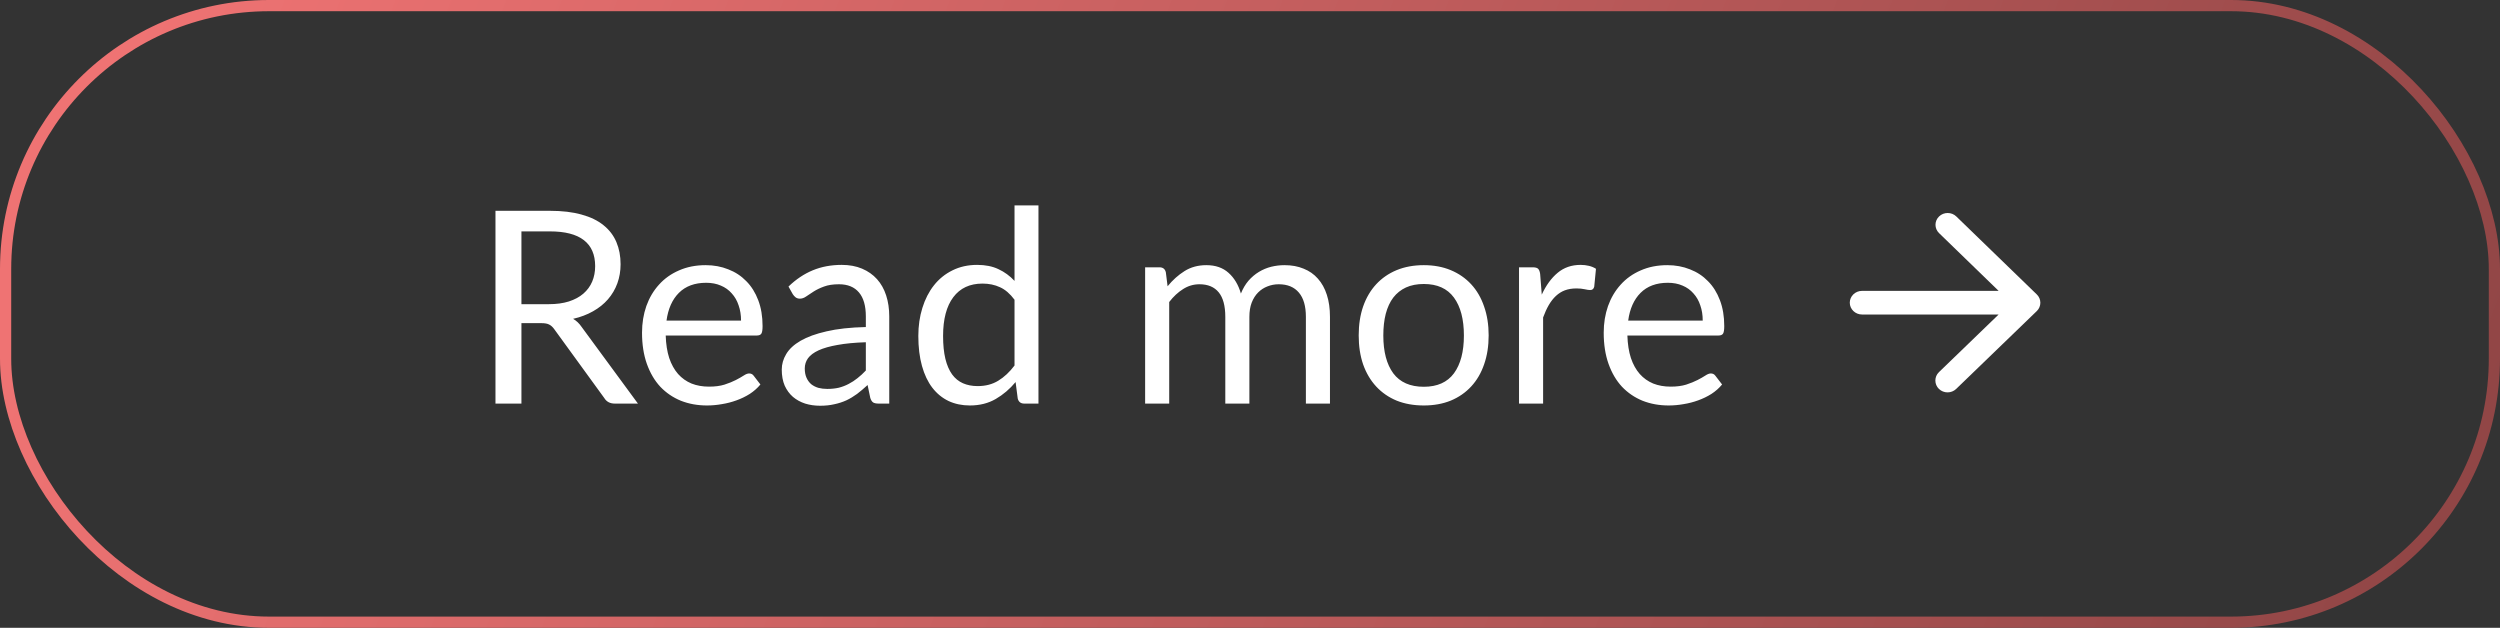 <?xml version="1.0" encoding="UTF-8"?> <svg xmlns="http://www.w3.org/2000/svg" width="223" height="56" viewBox="0 0 223 56" fill="none"><rect x="0" y="0" width="223" height="56" fill="#333333" stroke="none"/><rect x="0.5" y="0.5" width="222" height="55" rx="23.5" stroke="url(#paint0_linear_218_954)"></rect><path d="M48.96 27.132C49.632 27.132 50.224 27.052 50.736 26.892C51.256 26.724 51.688 26.492 52.032 26.196C52.384 25.892 52.648 25.532 52.824 25.116C53 24.7 53.088 24.24 53.088 23.736C53.088 22.712 52.752 21.94 52.08 21.42C51.408 20.9 50.4 20.64 49.056 20.64H46.512V27.132H48.96ZM56.904 36H54.84C54.416 36 54.104 35.836 53.904 35.508L49.44 29.364C49.304 29.172 49.156 29.036 48.996 28.956C48.844 28.868 48.604 28.824 48.276 28.824H46.512V36H44.196V18.804H49.056C50.144 18.804 51.084 18.916 51.876 19.14C52.668 19.356 53.32 19.672 53.832 20.088C54.352 20.504 54.736 21.008 54.984 21.6C55.232 22.184 55.356 22.84 55.356 23.568C55.356 24.176 55.26 24.744 55.068 25.272C54.876 25.8 54.596 26.276 54.228 26.7C53.868 27.116 53.424 27.472 52.896 27.768C52.376 28.064 51.784 28.288 51.12 28.44C51.416 28.608 51.672 28.852 51.888 29.172L56.904 36ZM66.101 28.596C66.101 28.1 66.029 27.648 65.885 27.24C65.749 26.824 65.545 26.468 65.273 26.172C65.009 25.868 64.685 25.636 64.301 25.476C63.917 25.308 63.481 25.224 62.993 25.224C61.969 25.224 61.157 25.524 60.557 26.124C59.965 26.716 59.597 27.54 59.453 28.596H66.101ZM67.829 34.296C67.565 34.616 67.249 34.896 66.881 35.136C66.513 35.368 66.117 35.56 65.693 35.712C65.277 35.864 64.845 35.976 64.397 36.048C63.949 36.128 63.505 36.168 63.065 36.168C62.225 36.168 61.449 36.028 60.737 35.748C60.033 35.46 59.421 35.044 58.901 34.5C58.389 33.948 57.989 33.268 57.701 32.46C57.413 31.652 57.269 30.724 57.269 29.676C57.269 28.828 57.397 28.036 57.653 27.3C57.917 26.564 58.293 25.928 58.781 25.392C59.269 24.848 59.865 24.424 60.569 24.12C61.273 23.808 62.065 23.652 62.945 23.652C63.673 23.652 64.345 23.776 64.961 24.024C65.585 24.264 66.121 24.616 66.569 25.08C67.025 25.536 67.381 26.104 67.637 26.784C67.893 27.456 68.021 28.224 68.021 29.088C68.021 29.424 67.985 29.648 67.913 29.76C67.841 29.872 67.705 29.928 67.505 29.928H59.381C59.405 30.696 59.509 31.364 59.693 31.932C59.885 32.5 60.149 32.976 60.485 33.36C60.821 33.736 61.221 34.02 61.685 34.212C62.149 34.396 62.669 34.488 63.245 34.488C63.781 34.488 64.241 34.428 64.625 34.308C65.017 34.18 65.353 34.044 65.633 33.9C65.913 33.756 66.145 33.624 66.329 33.504C66.521 33.376 66.685 33.312 66.821 33.312C66.997 33.312 67.133 33.38 67.229 33.516L67.829 34.296ZM77.233 30.528C76.249 30.56 75.409 30.64 74.713 30.768C74.025 30.888 73.461 31.048 73.021 31.248C72.589 31.448 72.273 31.684 72.073 31.956C71.881 32.228 71.785 32.532 71.785 32.868C71.785 33.188 71.837 33.464 71.941 33.696C72.045 33.928 72.185 34.12 72.361 34.272C72.545 34.416 72.757 34.524 72.997 34.596C73.245 34.66 73.509 34.692 73.789 34.692C74.165 34.692 74.509 34.656 74.821 34.584C75.133 34.504 75.425 34.392 75.697 34.248C75.977 34.104 76.241 33.932 76.489 33.732C76.745 33.532 76.993 33.304 77.233 33.048V30.528ZM70.333 25.56C71.005 24.912 71.729 24.428 72.505 24.108C73.281 23.788 74.141 23.628 75.085 23.628C75.765 23.628 76.369 23.74 76.897 23.964C77.425 24.188 77.869 24.5 78.229 24.9C78.589 25.3 78.861 25.784 79.045 26.352C79.229 26.92 79.321 27.544 79.321 28.224V36H78.373C78.165 36 78.005 35.968 77.893 35.904C77.781 35.832 77.693 35.696 77.629 35.496L77.389 34.344C77.069 34.64 76.757 34.904 76.453 35.136C76.149 35.36 75.829 35.552 75.493 35.712C75.157 35.864 74.797 35.98 74.413 36.06C74.037 36.148 73.617 36.192 73.153 36.192C72.681 36.192 72.237 36.128 71.821 36C71.405 35.864 71.041 35.664 70.729 35.4C70.425 35.136 70.181 34.804 69.997 34.404C69.821 33.996 69.733 33.516 69.733 32.964C69.733 32.484 69.865 32.024 70.129 31.584C70.393 31.136 70.821 30.74 71.413 30.396C72.005 30.052 72.777 29.772 73.729 29.556C74.681 29.332 75.849 29.204 77.233 29.172V28.224C77.233 27.28 77.029 26.568 76.621 26.088C76.213 25.6 75.617 25.356 74.833 25.356C74.305 25.356 73.861 25.424 73.501 25.56C73.149 25.688 72.841 25.836 72.577 26.004C72.321 26.164 72.097 26.312 71.905 26.448C71.721 26.576 71.537 26.64 71.353 26.64C71.209 26.64 71.085 26.604 70.981 26.532C70.877 26.452 70.789 26.356 70.717 26.244L70.333 25.56ZM90.495 26.736C90.095 26.2 89.663 25.828 89.199 25.62C88.735 25.404 88.215 25.296 87.639 25.296C86.511 25.296 85.643 25.7 85.035 26.508C84.427 27.316 84.123 28.468 84.123 29.964C84.123 30.756 84.191 31.436 84.327 32.004C84.463 32.564 84.663 33.028 84.927 33.396C85.191 33.756 85.515 34.02 85.899 34.188C86.283 34.356 86.719 34.44 87.207 34.44C87.911 34.44 88.523 34.28 89.043 33.96C89.571 33.64 90.055 33.188 90.495 32.604V26.736ZM92.631 18.324V36H91.359C91.055 36 90.863 35.852 90.783 35.556L90.591 34.08C90.071 34.704 89.479 35.208 88.815 35.592C88.151 35.976 87.383 36.168 86.511 36.168C85.815 36.168 85.183 36.036 84.615 35.772C84.047 35.5 83.563 35.104 83.163 34.584C82.763 34.064 82.455 33.416 82.239 32.64C82.023 31.864 81.915 30.972 81.915 29.964C81.915 29.068 82.035 28.236 82.275 27.468C82.515 26.692 82.859 26.02 83.307 25.452C83.755 24.884 84.303 24.44 84.951 24.12C85.607 23.792 86.343 23.628 87.159 23.628C87.903 23.628 88.539 23.756 89.067 24.012C89.603 24.26 90.079 24.608 90.495 25.056V18.324H92.631ZM102.145 36V23.844H103.429C103.733 23.844 103.921 23.992 103.993 24.288L104.149 25.536C104.597 24.984 105.101 24.532 105.661 24.18C106.221 23.828 106.869 23.652 107.605 23.652C108.421 23.652 109.081 23.88 109.585 24.336C110.097 24.792 110.465 25.408 110.689 26.184C110.865 25.744 111.089 25.364 111.361 25.044C111.641 24.724 111.953 24.46 112.297 24.252C112.641 24.044 113.005 23.892 113.389 23.796C113.781 23.7 114.177 23.652 114.577 23.652C115.217 23.652 115.785 23.756 116.281 23.964C116.785 24.164 117.209 24.46 117.553 24.852C117.905 25.244 118.173 25.728 118.357 26.304C118.541 26.872 118.633 27.524 118.633 28.26V36H116.485V28.26C116.485 27.308 116.277 26.588 115.861 26.1C115.445 25.604 114.845 25.356 114.061 25.356C113.709 25.356 113.373 25.42 113.053 25.548C112.741 25.668 112.465 25.848 112.225 26.088C111.985 26.328 111.793 26.632 111.649 27C111.513 27.36 111.445 27.78 111.445 28.26V36H109.297V28.26C109.297 27.284 109.101 26.556 108.709 26.076C108.317 25.596 107.745 25.356 106.993 25.356C106.465 25.356 105.977 25.5 105.529 25.788C105.081 26.068 104.669 26.452 104.293 26.94V36H102.145ZM127.004 23.652C127.892 23.652 128.692 23.8 129.404 24.096C130.116 24.392 130.724 24.812 131.228 25.356C131.732 25.9 132.116 26.56 132.38 27.336C132.652 28.104 132.788 28.964 132.788 29.916C132.788 30.876 132.652 31.74 132.38 32.508C132.116 33.276 131.732 33.932 131.228 34.476C130.724 35.02 130.116 35.44 129.404 35.736C128.692 36.024 127.892 36.168 127.004 36.168C126.108 36.168 125.3 36.024 124.58 35.736C123.868 35.44 123.26 35.02 122.756 34.476C122.252 33.932 121.864 33.276 121.592 32.508C121.328 31.74 121.196 30.876 121.196 29.916C121.196 28.964 121.328 28.104 121.592 27.336C121.864 26.56 122.252 25.9 122.756 25.356C123.26 24.812 123.868 24.392 124.58 24.096C125.3 23.8 126.108 23.652 127.004 23.652ZM127.004 34.5C128.204 34.5 129.1 34.1 129.692 33.3C130.284 32.492 130.58 31.368 130.58 29.928C130.58 28.48 130.284 27.352 129.692 26.544C129.1 25.736 128.204 25.332 127.004 25.332C126.396 25.332 125.864 25.436 125.408 25.644C124.96 25.852 124.584 26.152 124.28 26.544C123.984 26.936 123.76 27.42 123.608 27.996C123.464 28.564 123.392 29.208 123.392 29.928C123.392 31.368 123.688 32.492 124.28 33.3C124.88 34.1 125.788 34.5 127.004 34.5ZM137.525 26.28C137.909 25.448 138.381 24.8 138.941 24.336C139.501 23.864 140.185 23.628 140.993 23.628C141.249 23.628 141.493 23.656 141.725 23.712C141.965 23.768 142.177 23.856 142.361 23.976L142.205 25.572C142.157 25.772 142.037 25.872 141.845 25.872C141.733 25.872 141.569 25.848 141.353 25.8C141.137 25.752 140.893 25.728 140.621 25.728C140.237 25.728 139.893 25.784 139.589 25.896C139.293 26.008 139.025 26.176 138.785 26.4C138.553 26.616 138.341 26.888 138.149 27.216C137.965 27.536 137.797 27.904 137.645 28.32V36H135.497V23.844H136.721C136.953 23.844 137.113 23.888 137.201 23.976C137.289 24.064 137.349 24.216 137.381 24.432L137.525 26.28ZM151.883 28.596C151.883 28.1 151.811 27.648 151.667 27.24C151.531 26.824 151.327 26.468 151.055 26.172C150.791 25.868 150.467 25.636 150.083 25.476C149.699 25.308 149.263 25.224 148.775 25.224C147.751 25.224 146.939 25.524 146.339 26.124C145.747 26.716 145.379 27.54 145.235 28.596H151.883ZM153.611 34.296C153.347 34.616 153.031 34.896 152.663 35.136C152.295 35.368 151.899 35.56 151.475 35.712C151.059 35.864 150.627 35.976 150.179 36.048C149.731 36.128 149.287 36.168 148.847 36.168C148.007 36.168 147.231 36.028 146.519 35.748C145.815 35.46 145.203 35.044 144.683 34.5C144.171 33.948 143.771 33.268 143.483 32.46C143.195 31.652 143.051 30.724 143.051 29.676C143.051 28.828 143.179 28.036 143.435 27.3C143.699 26.564 144.075 25.928 144.563 25.392C145.051 24.848 145.647 24.424 146.351 24.12C147.055 23.808 147.847 23.652 148.727 23.652C149.455 23.652 150.127 23.776 150.743 24.024C151.367 24.264 151.903 24.616 152.351 25.08C152.807 25.536 153.163 26.104 153.419 26.784C153.675 27.456 153.803 28.224 153.803 29.088C153.803 29.424 153.767 29.648 153.695 29.76C153.623 29.872 153.487 29.928 153.287 29.928H145.163C145.187 30.696 145.291 31.364 145.475 31.932C145.667 32.5 145.931 32.976 146.267 33.36C146.603 33.736 147.003 34.02 147.467 34.212C147.931 34.396 148.451 34.488 149.027 34.488C149.563 34.488 150.023 34.428 150.407 34.308C150.799 34.18 151.135 34.044 151.415 33.9C151.695 33.756 151.927 33.624 152.111 33.504C152.303 33.376 152.467 33.312 152.603 33.312C152.779 33.312 152.915 33.38 153.011 33.516L153.611 34.296Z" fill="white"></path><path d="M166.091 28.054H178.277L172.953 33.196C172.528 33.606 172.528 34.281 172.953 34.692C173.379 35.103 174.066 35.103 174.491 34.692L181.681 27.748C182.106 27.337 182.106 26.673 181.681 26.262L174.502 19.308C174.077 18.897 173.39 18.897 172.964 19.308C172.539 19.719 172.539 20.383 172.964 20.794L178.277 25.946H166.091C165.491 25.946 165 26.421 165 27C165 27.579 165.491 28.054 166.091 28.054Z" fill="white"></path><defs><linearGradient id="paint0_linear_218_954" x1="17.823" y1="-12.444" x2="228.798" y2="68.891" gradientUnits="userSpaceOnUse"><stop stop-color="#EF7373"></stop><stop offset="1" stop-color="#894242"></stop></linearGradient></defs></svg> 